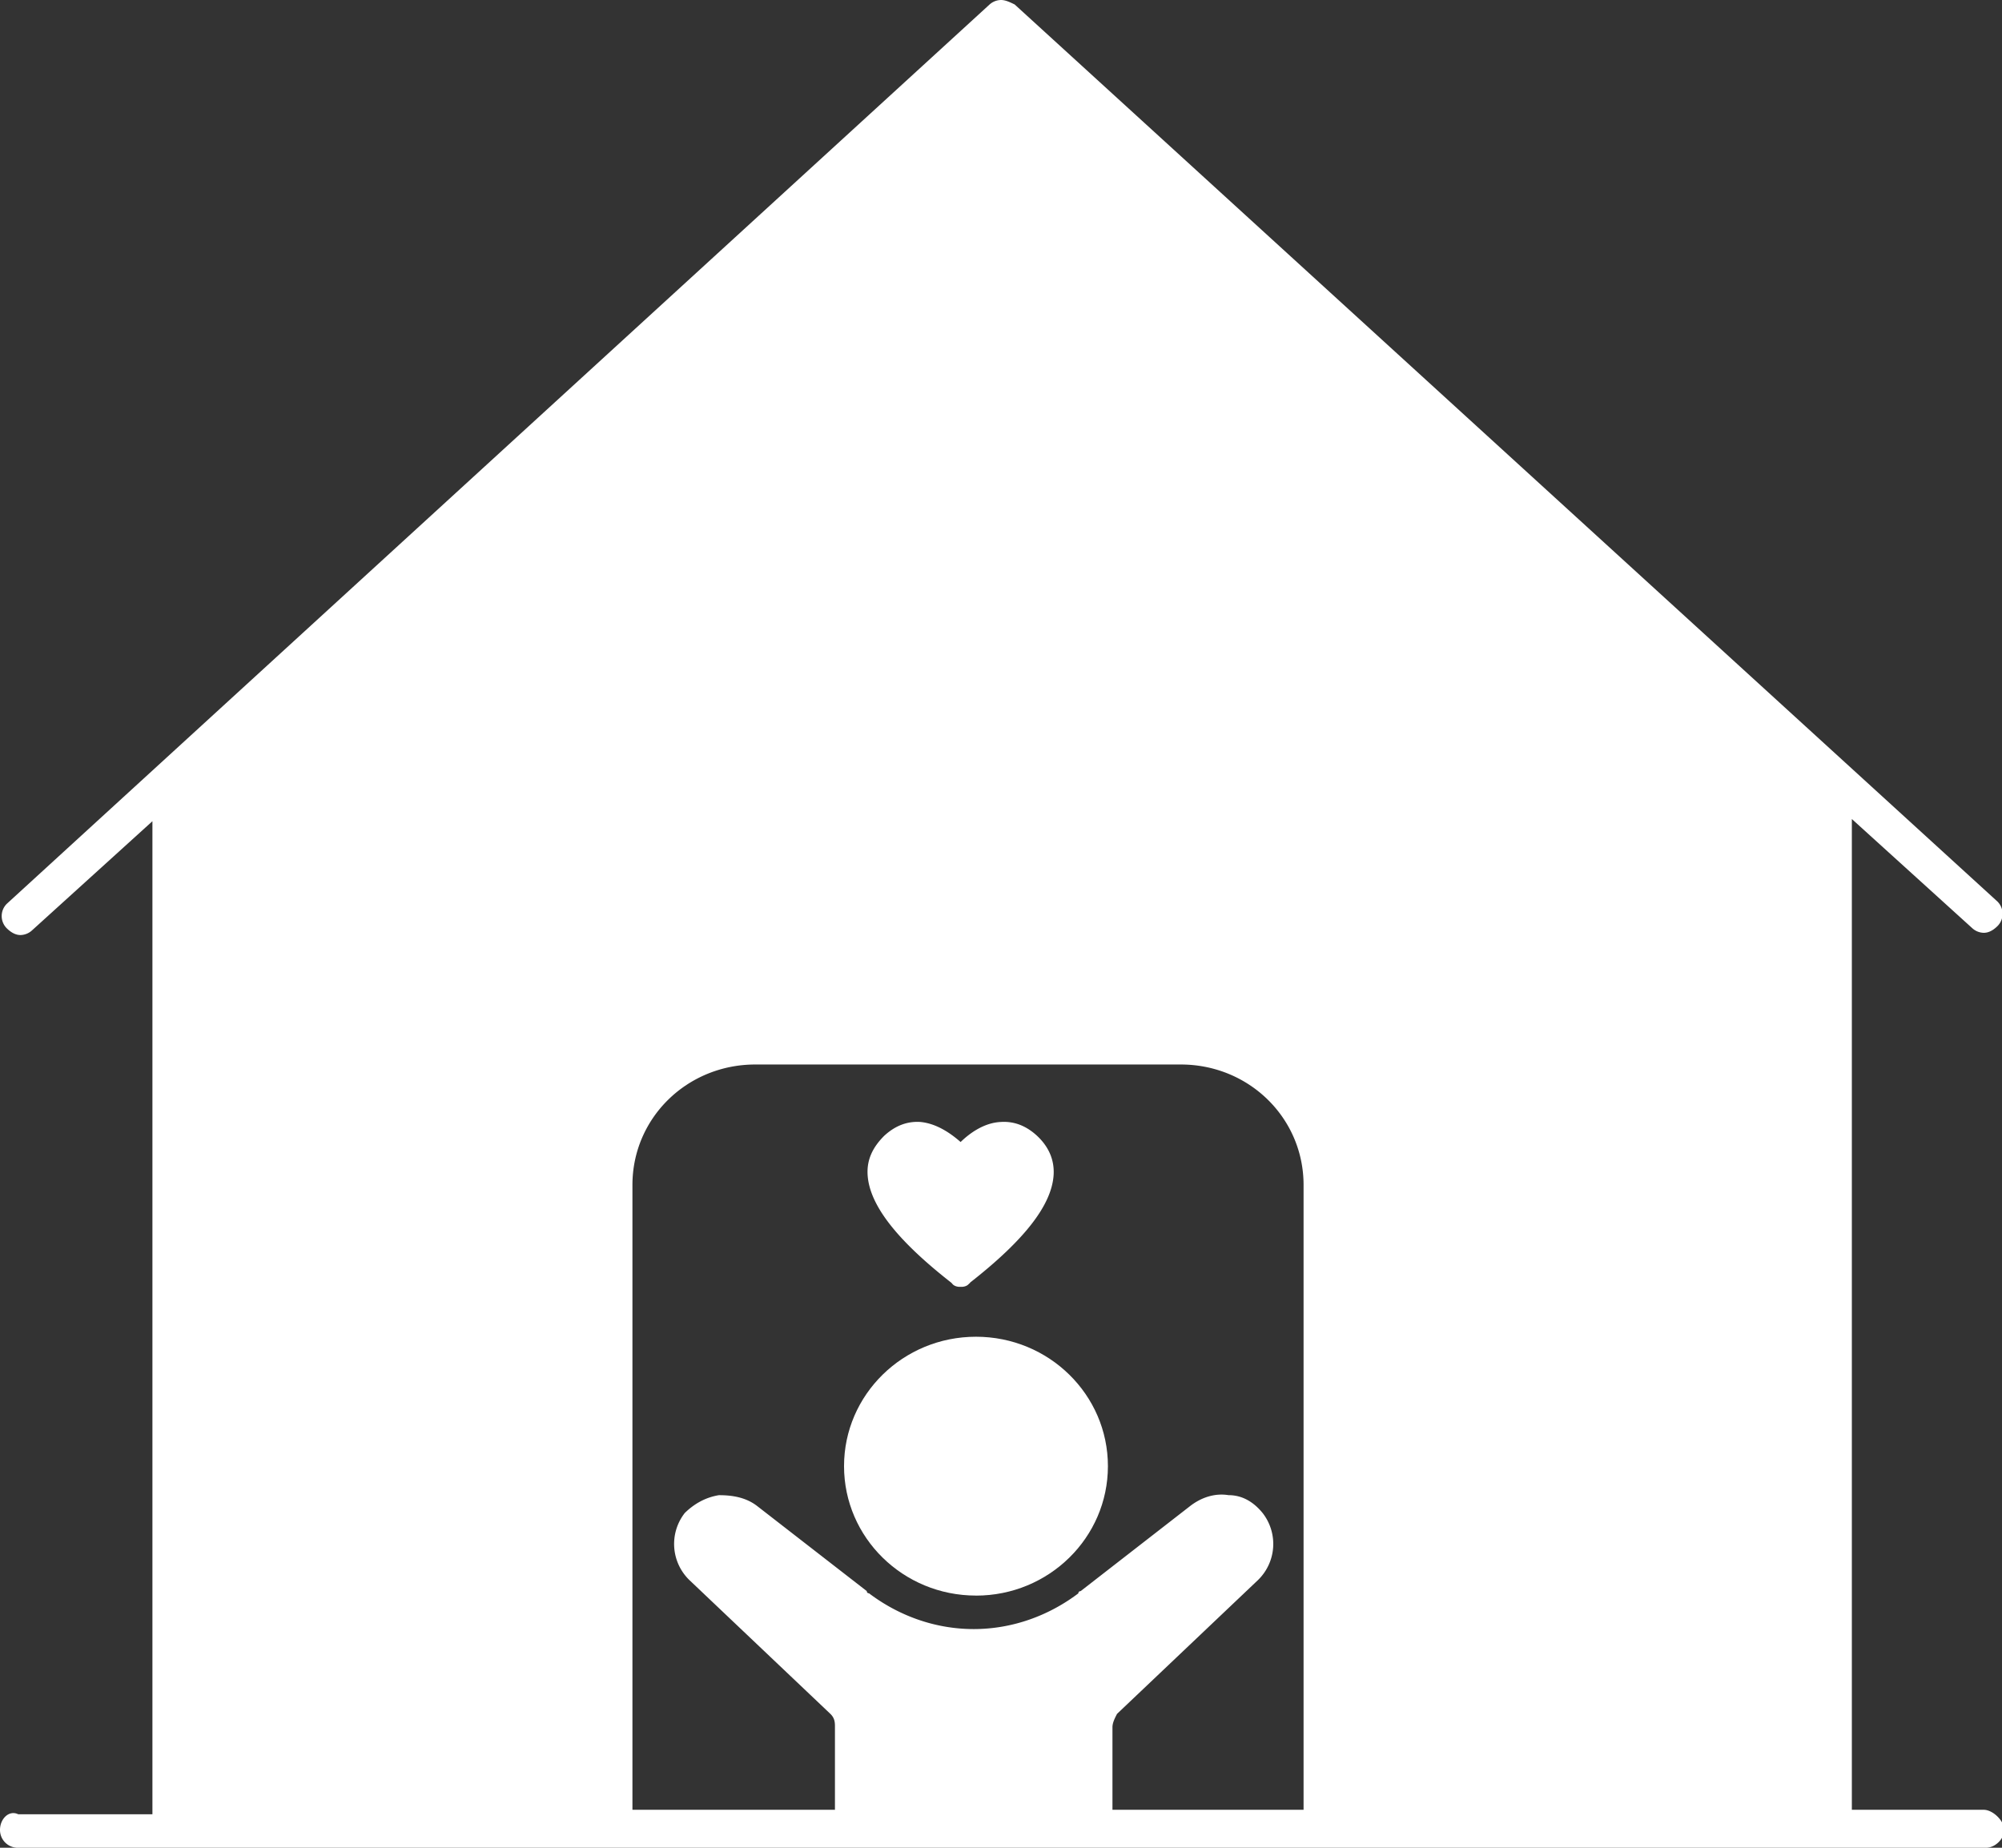 <svg xmlns="http://www.w3.org/2000/svg" width="52" height="48" fill="none"><rect width="100%" height="100%" fill="#333333" stroke="none"/><g fill="#fff" clip-path="url(#a)"><path d="M25.35 41.45c1.893 0 3.427-1.506 3.427-3.363s-1.534-3.362-3.427-3.362-3.427 1.505-3.427 3.362c0 1.857 1.534 3.362 3.427 3.362Z"/><path fill-rule="evenodd" d="M48.1 47.014h3.427c.237 0 .532.29.532.522 0 .232-.236.464-.473.464H.473A.462.462 0 0 1 0 47.536c0-.29.236-.522.473-.406H3.959V21.333l-3.132 2.84a.456.456 0 0 1-.295.117c-.118 0-.237-.058-.355-.174a.449.449 0 0 1 0-.638L25.704.116A.456.456 0 0 1 26 0c.118 0 .236.058.355.116L51.882 23.42a.449.449 0 0 1 0 .638c-.118.116-.236.174-.355.174a.456.456 0 0 1-.295-.116l-3.132-2.84v25.738Zm-19.205 0h4.964V30.783c0-1.74-1.418-3.13-3.19-3.13h-11.05c-1.773 0-3.192 1.39-3.192 3.13v16.231h5.26V44.87c0-.116 0-.232-.119-.348l-3.664-3.478a1.307 1.307 0 0 1-.118-1.74c.237-.232.532-.406.887-.463.354 0 .709.057 1.004.29l2.837 2.202c0 .058.059.058.059.058.768.58 1.713.928 2.718.928s1.95-.348 2.718-.928c0-.058.06-.058.06-.058l2.835-2.203c.296-.232.65-.347 1.005-.29.355 0 .65.174.886.464a1.307 1.307 0 0 1-.118 1.74l-3.663 3.478c-.06.116-.119.232-.119.348v2.145Zm-5.916-17.52c.288-.261.598-.37.93-.348.444.043.82.326 1.042.521.222-.217.598-.5 1.042-.521.332-.022.642.087.93.347.31.283.466.63.444 1.022-.045.783-.754 1.696-2.172 2.805 0 .022-.022.022-.022.022-.045.065-.133.087-.2.087h-.044c-.067 0-.155-.022-.2-.087l-.022-.022c-1.418-1.109-2.127-2.022-2.172-2.805-.022-.391.133-.717.444-1.022Z" clip-rule="evenodd"/></g><defs><clipPath id="a"><path fill="#fff" d="M0 0h52v48H0z"/></clipPath></defs></svg>